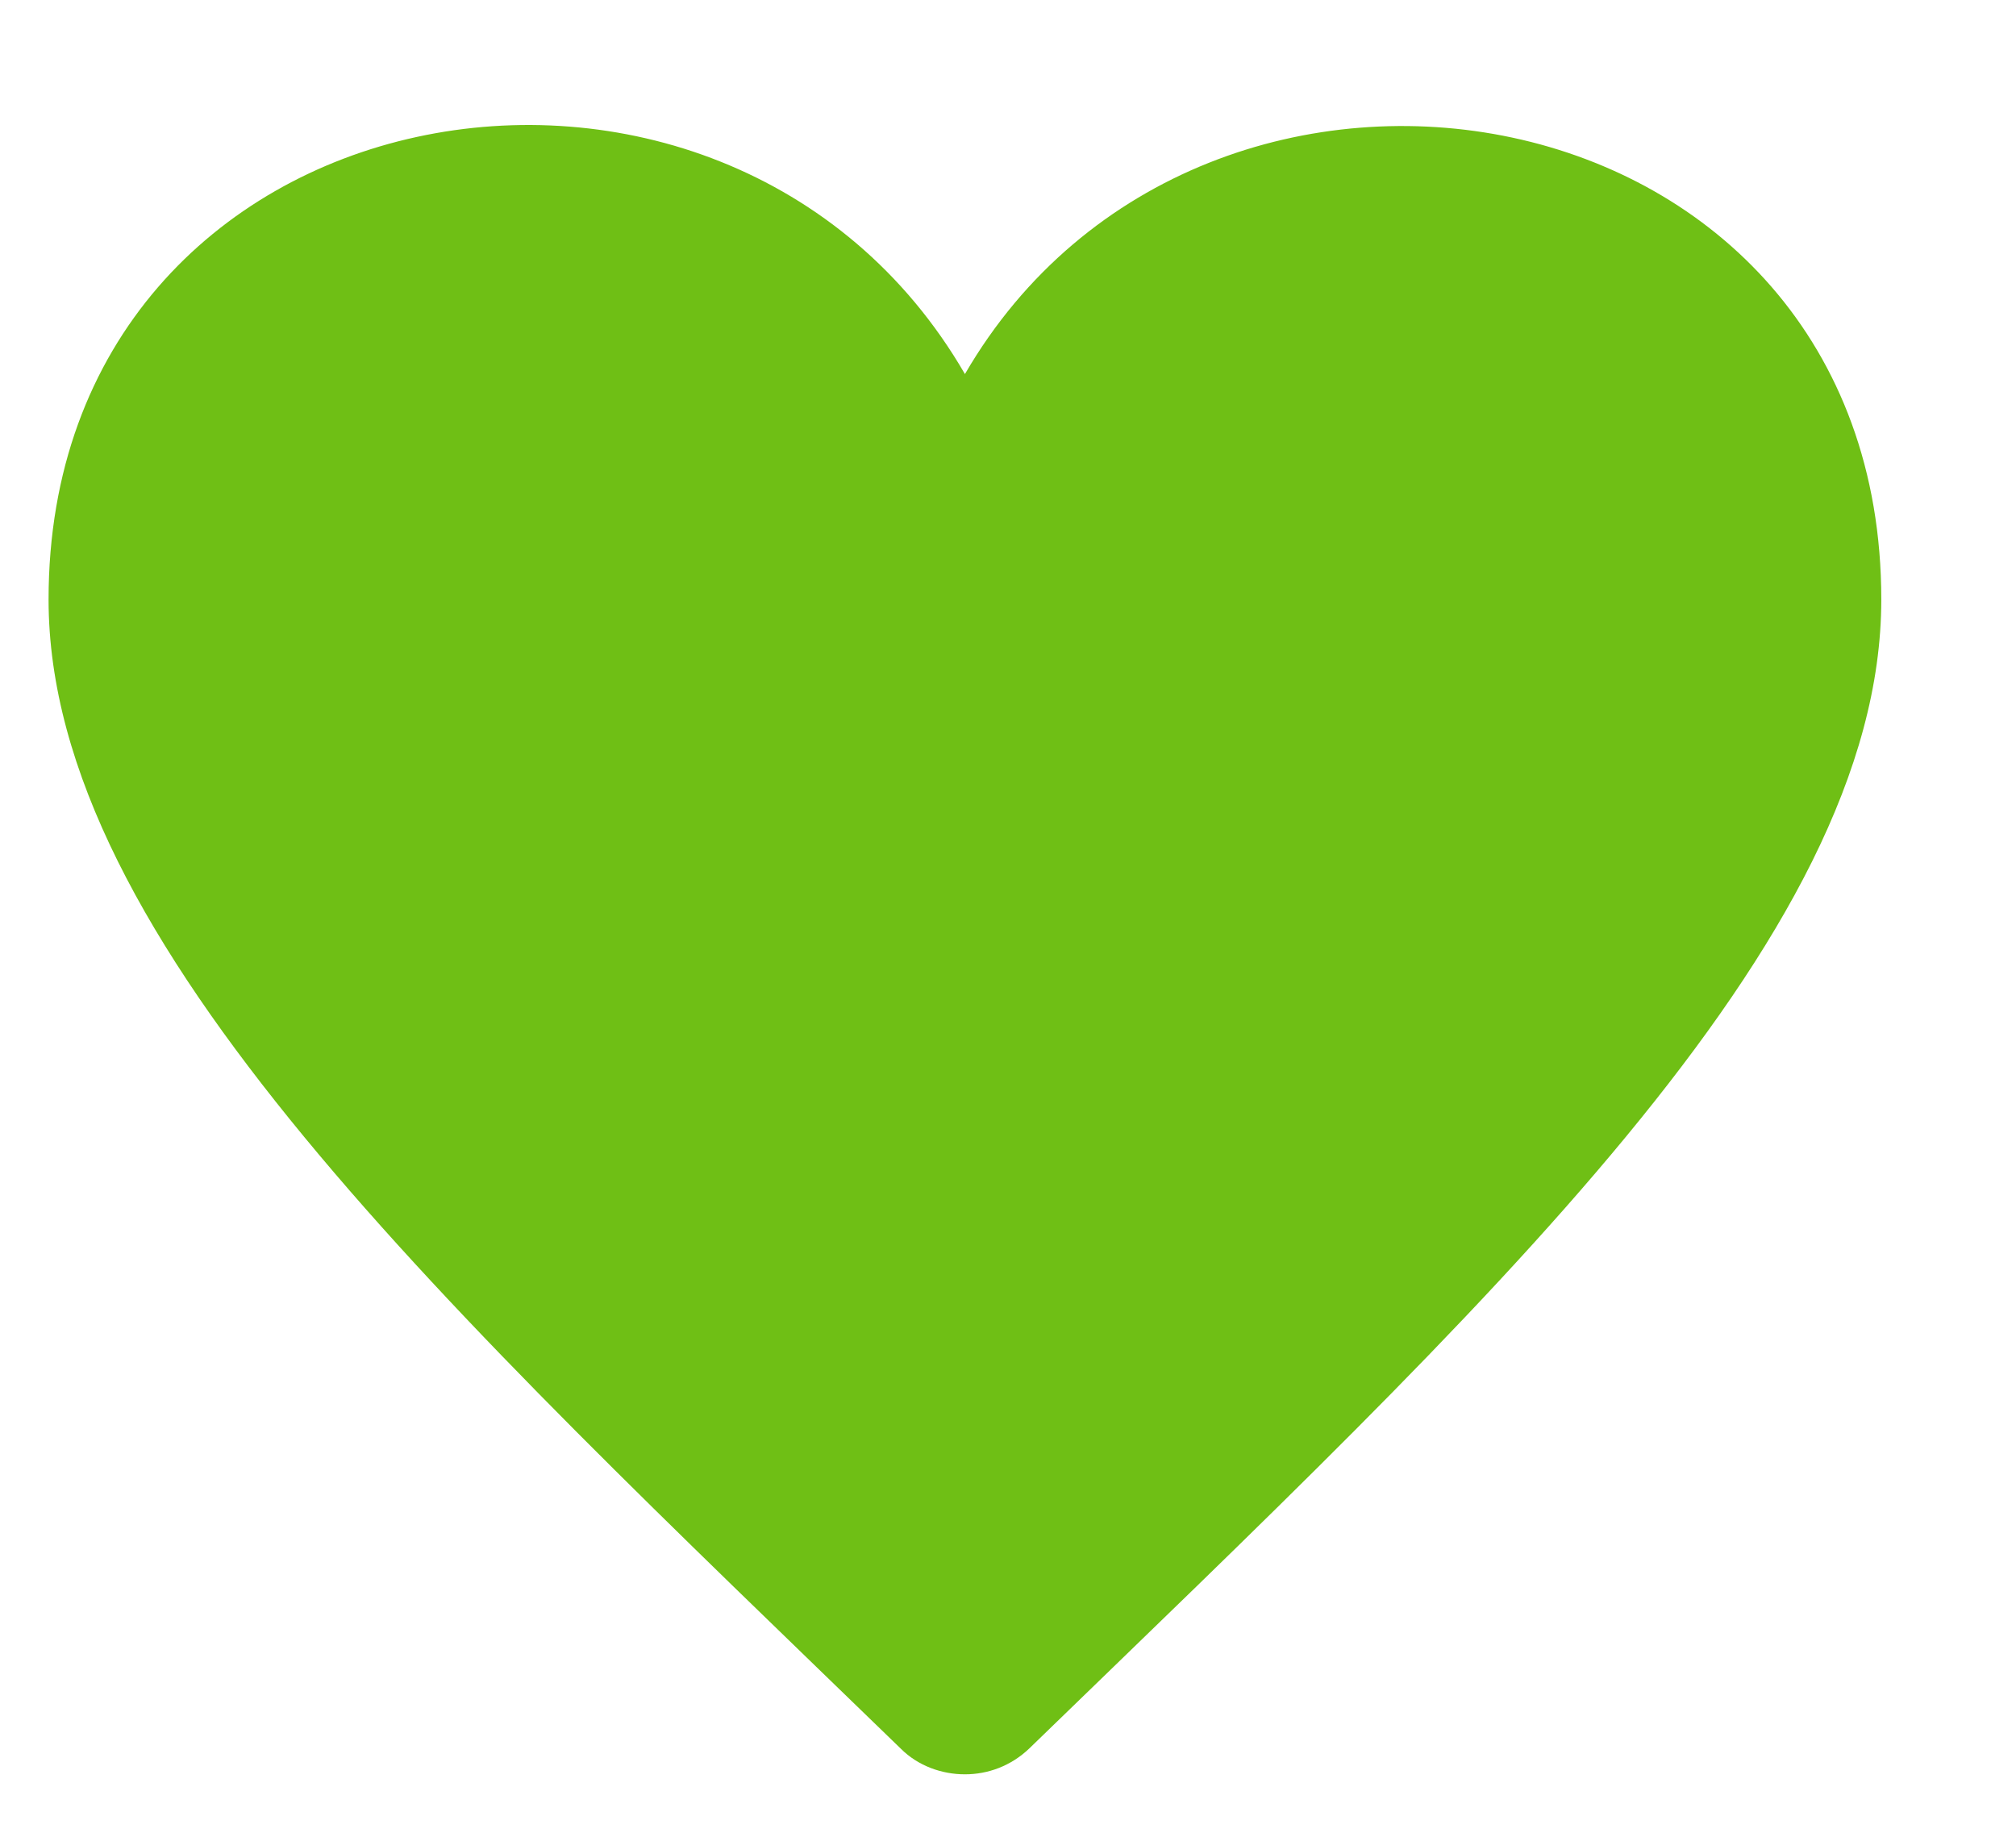 <svg xmlns="http://www.w3.org/2000/svg" width="11" height="10" viewBox="0 0 11 10" fill="none"><path d="M5.265 2.041C3.955 -0.219 0.265 0.441 0.265 3.271C0.265 5.136 2.435 7.136 4.915 9.541C5.01 9.636 5.14 9.681 5.265 9.681C5.39 9.681 5.515 9.636 5.615 9.541C8.105 7.126 10.265 5.136 10.265 3.271C10.265 0.431 6.565 -0.199 5.265 2.041Z" fill="#6FBF15"></path></svg>
